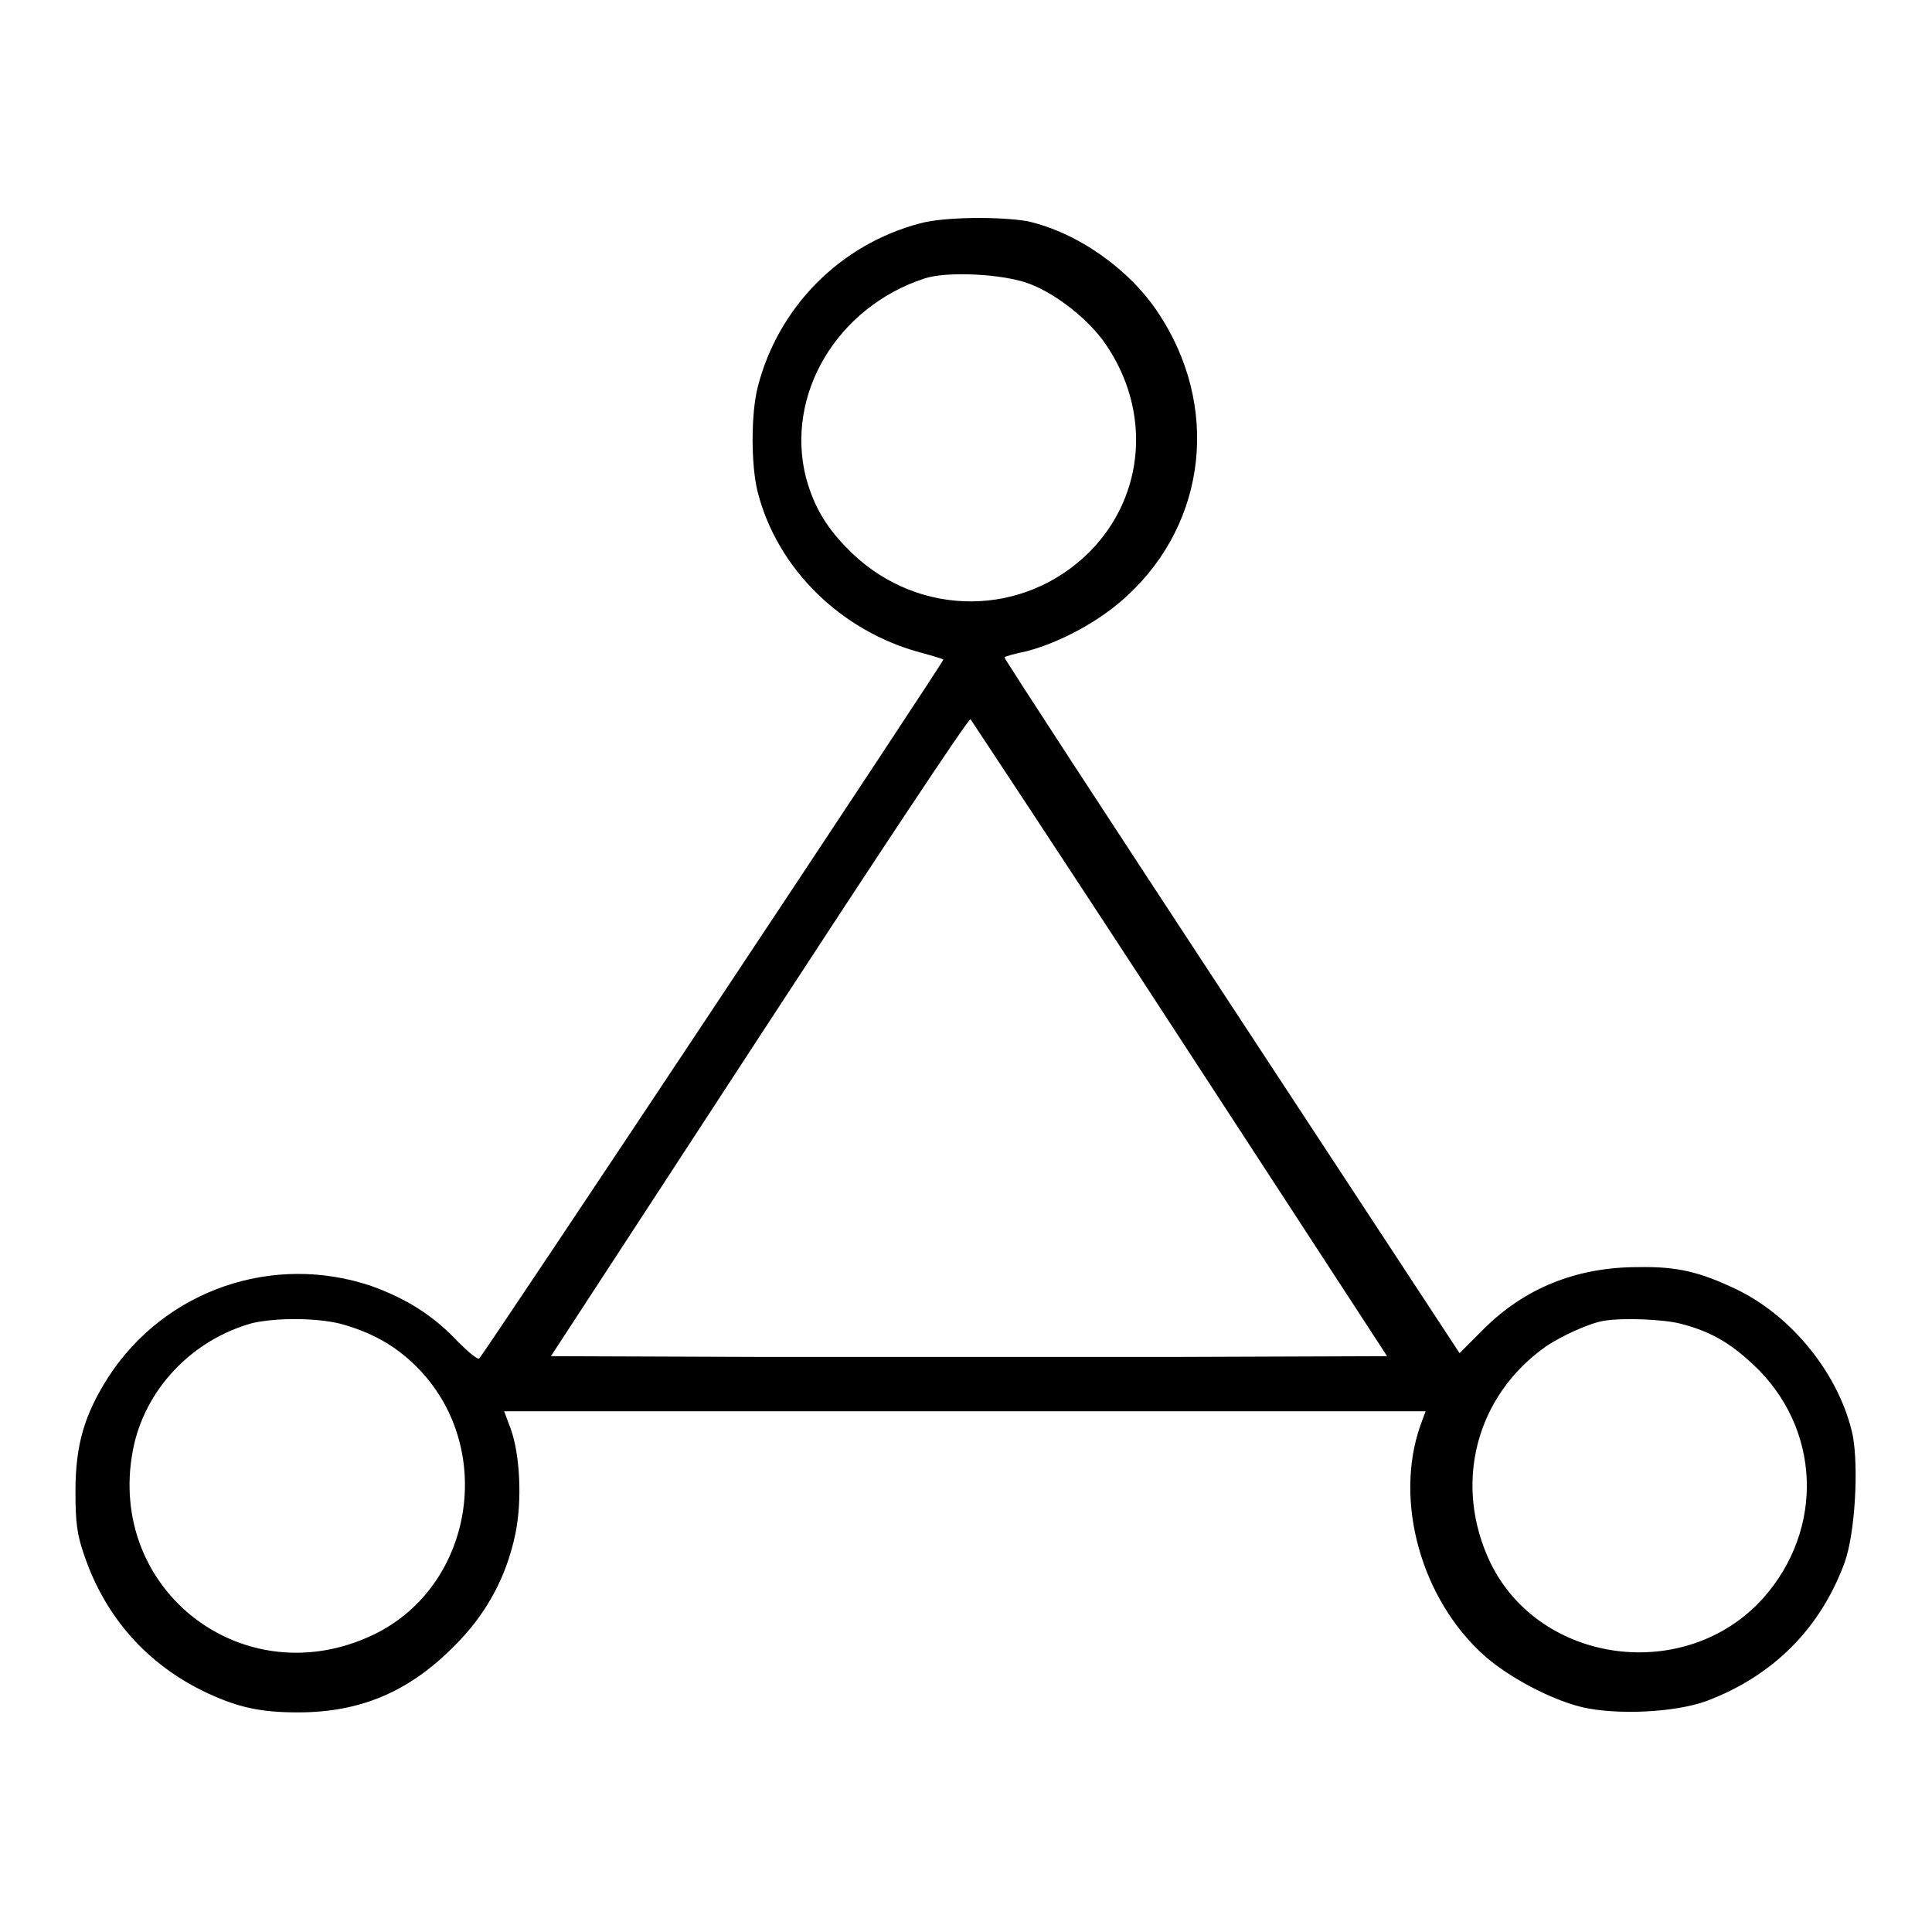 <?xml version="1.0" encoding="utf-8"?>
<!-- Svg Vector Icons : http://www.onlinewebfonts.com/icon -->
<!DOCTYPE svg PUBLIC "-//W3C//DTD SVG 1.1//EN" "http://www.w3.org/Graphics/SVG/1.1/DTD/svg11.dtd">
<svg version="1.1" xmlns="http://www.w3.org/2000/svg" xmlns:xlink="http://www.w3.org/1999/xlink" x="0px" y="0px" viewBox="0 0 256 256" enable-background="new 0 0 256 256" xml:space="preserve">
<g><g><g><path fill="#000000" d="M121.9,29.6c-10.6,2.8-18.8,11.1-21.5,21.7c-0.9,3.5-0.9,10.4,0,13.9c2.6,10.2,11.1,18.5,21.7,21.3c1.5,0.4,2.8,0.8,2.9,0.9c0.2,0.1-60.5,91.5-61.5,92.6c-0.2,0.2-1.4-0.8-2.8-2.2c-3.3-3.5-6.8-5.7-11.5-7.4c-13-4.4-27.3,0.5-34.8,12c-3.2,5-4.4,9-4.4,15.2c0,4.1,0.2,5.7,1.1,8.3c2.8,8.4,8.5,14.8,16.5,18.5c4.1,1.9,7.1,2.5,11.9,2.5c8.2,0,14.6-2.7,20.5-8.6c4.4-4.3,7.1-9.3,8.3-15.1c0.9-4.4,0.6-10.4-0.6-13.8l-0.9-2.4h61.1h61l-0.7,1.9c-3.5,10,0.1,23,8.5,30.5c3.3,2.9,8.8,5.8,12.9,6.8c4.7,1.1,12.4,0.7,16.5-0.8c8.8-3.3,15.1-9.6,18.3-18.3c1.4-3.8,1.9-12.6,1.1-16.9c-1.7-7.9-7.9-15.7-15.3-19.3c-5-2.4-8-3.1-13.2-3c-8.1,0-15,2.8-20.4,8.2l-3.2,3.2l-30.2-46c-16.6-25.3-30.2-46.1-30.1-46.2c0-0.1,1.4-0.5,2.9-0.8c4.6-1.2,9.9-4.1,13.4-7.4c10.6-9.8,12.2-25.2,4.1-37.4c-3.8-5.8-10.7-10.7-17.4-12.2C132.5,28.7,125.2,28.7,121.9,29.6z M136.4,37.6c3.7,1.4,8,4.9,10.1,8c6.1,8.9,5.2,20.1-2.1,27.5c-8.7,8.7-22.5,8.8-31.5,0.2c-3.3-3.2-5-6-6.1-10c-2.8-11,4.1-22.6,15.7-26.4C125.5,35.9,133,36.3,136.4,37.6z M156.3,137.5l27.5,42.2l-27.7,0.1c-15.2,0-40.2,0-55.4,0l-27.7-0.1l27.6-42.3c15.2-23.3,27.7-42.2,28-42.1C128.6,95.3,141.2,114.3,156.3,137.5z M45.1,175.4c4,1.1,7.2,2.8,10.1,5.7c10.6,10.6,7.6,29.1-5.7,35.5c-17.1,8.2-35.4-5.8-31.9-24.4c1.5-8,7.8-14.7,15.9-16.9C36.7,174.6,41.8,174.6,45.1,175.4z M222.7,175.4c3.9,1,6.5,2.5,9.6,5.4c9,8.4,9.5,21.8,1.3,31c-10.2,11.3-29.5,8.8-36.1-4.7c-5-10.4-2-22.2,7.5-28.8c2-1.3,5.6-3,7.6-3.3C215.1,174.6,220.4,174.8,222.7,175.4z"/></g></g></g>
</svg>